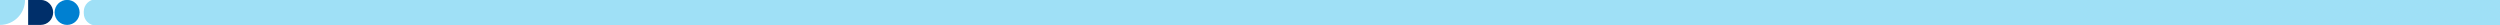 <?xml version="1.0" encoding="UTF-8"?> <svg xmlns="http://www.w3.org/2000/svg" id="_Слой_1" data-name="Слой_1" version="1.1" viewBox="0 0 1529.14 15.59"><defs><style> .st0 { fill: #9fe0f6; } .st1 { fill: #002f6a; } .st2 { fill: #0080d1; } </style></defs><circle class="st2" cx="41.04" cy="7.59" r="7.65"></circle><path class="st1" d="M17.21-.06h7.65c4.22,0,7.65,3.43,7.65,7.65h0c0,4.22-3.43,7.65-7.65,7.65h-7.65V-.06h0Z"></path><path class="st0" d="M51.24-.41h1470.45c4.11,0,7.45,3.34,7.45,7.45v1.1c0,4.11-3.34,7.45-7.45,7.45H51.24V-.41h0Z" transform="translate(1580.38 15.18) rotate(180)"></path><path class="st0" d="M15.31-.06h0v15.31H0C0,6.8,6.86-.06,15.31-.06Z" transform="translate(15.31 15.18) rotate(180)"></path></svg> 